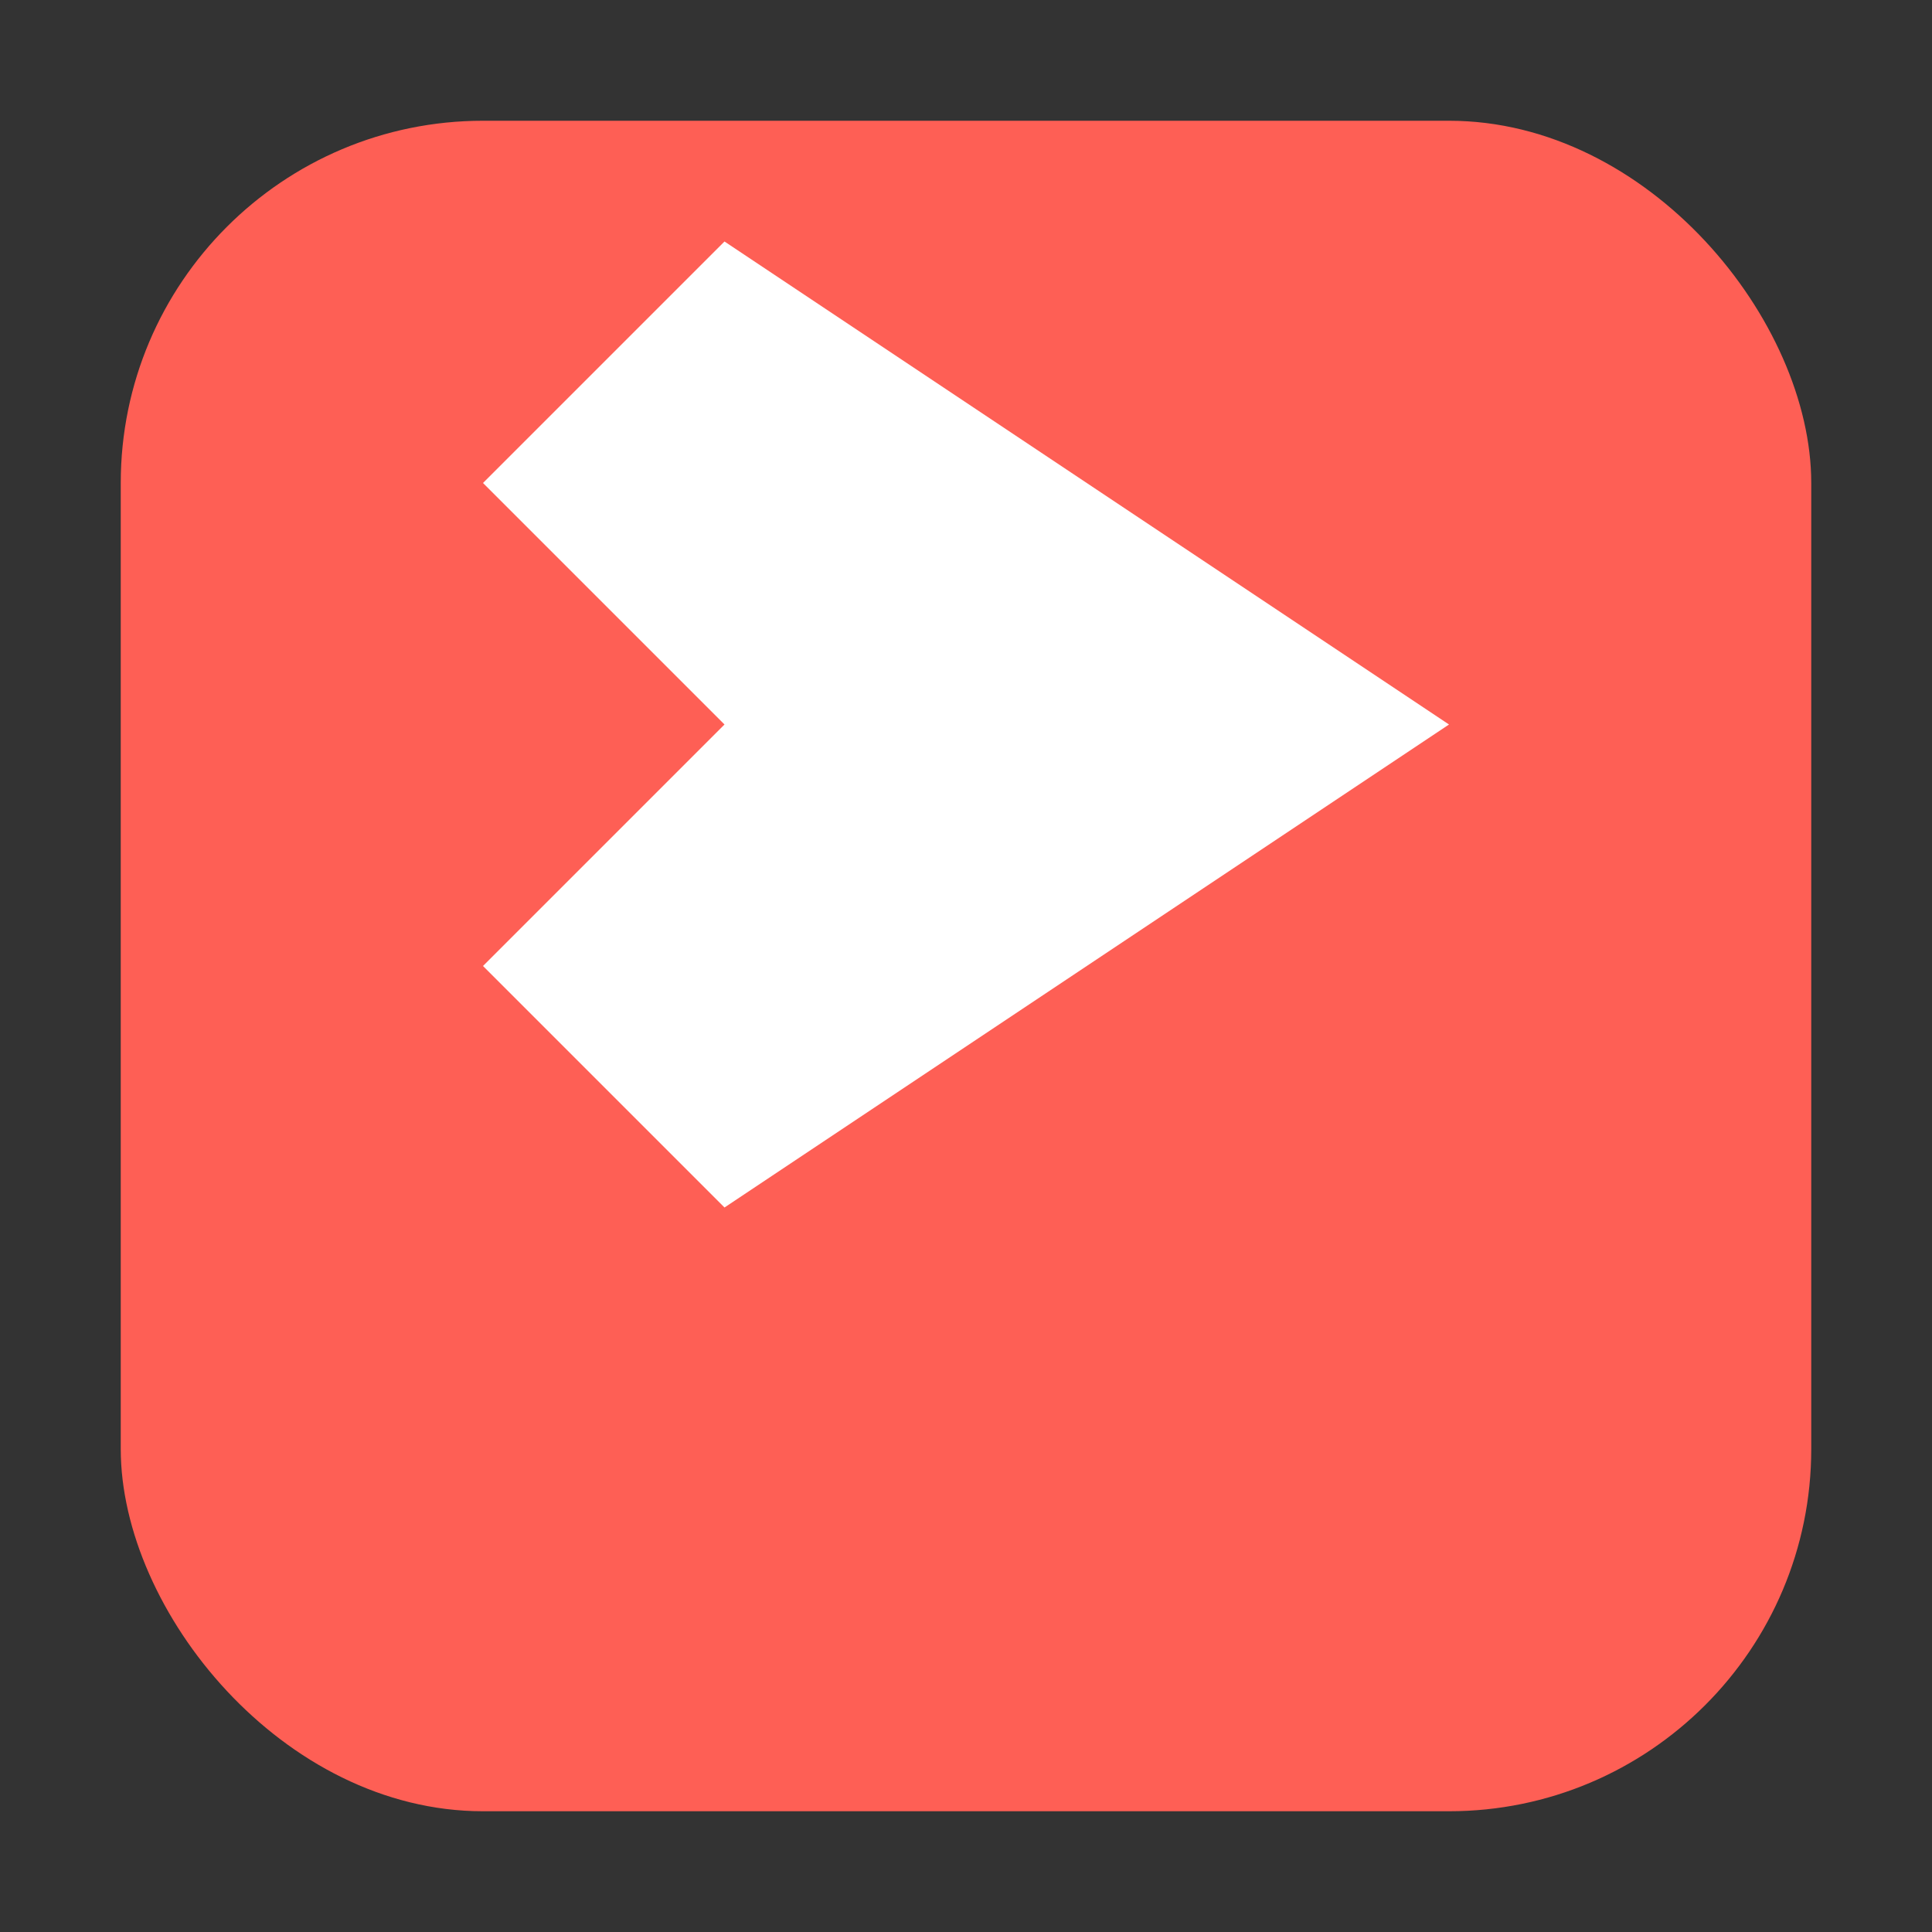 <?xml version="1.0" encoding="UTF-8"?>
<svg width="32" height="32" viewBox="0 0 32 32" xmlns="http://www.w3.org/2000/svg">
  <rect x="0" y="0" width="32" height="32" fill="#333333" stroke="none"/>
  <rect x="2" y="2" width="28" height="28" rx="6" fill="#FE5F55" />
  <path d="M8 8 L12 12 L8 16 L12 20 L24 12 L12 4 Z" fill="white" />
</svg>